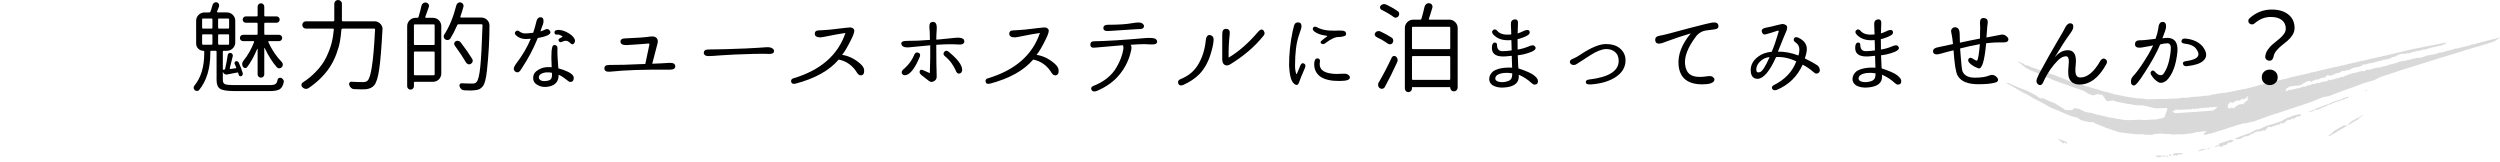 <?xml version="1.0" encoding="utf-8"?>
<!-- Generator: Adobe Illustrator 15.0.0, SVG Export Plug-In . SVG Version: 6.00 Build 0)  -->
<!DOCTYPE svg PUBLIC "-//W3C//DTD SVG 1.1//EN" "http://www.w3.org/Graphics/SVG/1.1/DTD/svg11.dtd">
<svg version="1.1" id="レイヤー_1" xmlns="http://www.w3.org/2000/svg" xmlns:xlink="http://www.w3.org/1999/xlink" x="0px"
	 y="0px" width="760px" height="49.387px" viewBox="0 0 760 49.387" enable-background="new 0 0 760 49.387" xml:space="preserve">
<g opacity="0.15">
	<path fill-rule="evenodd" clip-rule="evenodd" d="M660.439,33.947l0.871-0.561c0.199-0.02,0.51-0.04,0.819-0.04
		c0.22,0,0.49-0.149,0.66,0.11c0.04,0.06,0.239,0,0.33-0.07c0.25-0.17,0.45-0.21,0.649-0.02c0.07,0.06,0.24,0.069,0.32,0
		c0.27-0.211,0.46-0.16,0.71-0.051c0.171,0.07,0.44-0.14,0.66-0.15c0.22-0.01,0.431,0.141,0.649,0.091
		c0.201-0.03,0.41-0.21,0.631-0.341l0.23,0.311c0.389-0.18,0.809-0.359,1.149-0.109l0.72-0.34c0.02,0.02,0.08,0.08,0.15,0.119
		c0.27,0.15,0.56-0.199,0.81-0.17c0.25,0.04,0.46,0.25,0.761-0.01c0.02-0.02,0.049-0.061,0.06-0.061
		c0.239,0.041,0.47,0.121,0.72,0.101c0.24-0.03,0.5-0.28,0.74-0.181c0.061,0.011,0.09,0.09,0.07,0.08
		c0.399-0.069,0.729-0.14,1.05-0.189c0.19,0.32,0.489,0.02,0.829-0.12c-0.069,0.181-0.09,0.31-0.149,0.39
		c-0.31,0.42-0.75,0.601-1.159,0.881c-3.841,0.31-7.711,0.58-11.5,0.799L660.439,33.947z M679.95,32.076
		c-0.181,0.5-0.671,0.531-0.97,0.881l-0.65-0.37l-0.28,0.46l-0.829-0.33c0.02-0.12,0.069-0.27,0.069-0.41
		c0-0.109-0.05-0.199-0.08-0.311c0.229-0.239,0.261-0.689,0.71-0.68l-0.09-0.33l0.96,0.311c0.11-0.1,0.229-0.221,0.36-0.301
		c0.129-0.069,0.27-0.1,0.41-0.139l0.09-0.221c0.05-0.02,0.1-0.061,0.14-0.061c0.13,0,0.271,0,0.399,0.011
		c0.101,0.021,0.201,0.11,0.301,0.079c0.32-0.109,0.63-0.25,0.98-0.399l-0.16-0.239l0.42-0.061l0.039,0.27
		c0.24,0.08,0.41-0.129,0.621-0.26c0.159-0.1,0.369-0.1,0.6-0.15l-0.1-0.52l0.609,0.141l-0.359,0.629l0.439,0.271
		c-0.221,0.11-0.311,0.17-0.41,0.2c-0.25,0.1-0.48,0.21-0.51,0.52c0.05,0.021,0.08,0.061,0.109,0.08l-0.06,0.061l-0.069-0.12
		l0.029-0.03c-0.22,0.051-0.439-0.02-0.609,0.311l0.219,0.1l-0.079,0.26c-0.351-0.07-0.65-0.3-1.07,0.07
		c-0.159-0.03-0.31-0.1-0.479-0.08c-0.101,0.02-0.221,0.21-0.33,0.32c0.05,0.01,0.08,0.039,0.109,0.07l-0.06,0.059l-0.07-0.129
		l0.04-0.021C680.2,32.037,680.08,32.057,679.95,32.076z M732.83,16.027c0.85-0.33,1.57-0.41,2.35-0.61
		c0.1-0.03,0.15,0.03,0.19,0.04c0.271-0.07,0.479-0.1,0.69-0.17c0.209-0.07,0.43-0.16,0.699-0.27c0.16,0.16,0.61,0.01,1.08-0.16
		c0.79-0.3,1.54-0.46,2.25-0.59c0.58-0.12,1.11-0.2,1.73-0.43l0.15,0.08l0.889-0.35l0.16-0.16l0.791-0.32l-0.16-0.13
		c-0.131,0.01-0.291,0.01-0.45,0.06c-0.47,0.16-0.8,0.13-1.21,0.24c-0.471,0.13-0.86,0.18-1.26,0.23
		c-0.051,0.01-0.121,0.01-0.16,0.03c-0.33,0.16-0.541,0.13-0.811,0.18c-0.289,0.06-0.59,0.14-0.88,0.19
		c-0.56,0.1-1.09,0.16-1.67,0.3c-0.72,0.18-1.36,0.24-2.069,0.42c-0.48,0.12-0.891,0.11-1.341,0.24
		c-0.771,0.22-1.47,0.29-2.229,0.52c-0.68,0.2-1.32,0.31-1.98,0.47c-0.75,0.19-1.52,0.41-2.21,0.54c-0.909,0.16-1.899,0.54-2.75,0.6
		c-1.09,0.35-2.09,0.48-3.13,0.74c-0.359,0.09-0.67,0.1-1.01,0.21c-0.75,0.23-1.461,0.36-2.18,0.52c-0.33,0.07-0.66,0.11-0.99,0.21
		c-0.48,0.15-0.93,0.21-1.391,0.33c-0.5,0.14-0.99,0.25-1.449,0.34c-0.92,0.16-1.891,0.55-2.771,0.6
		c-0.38,0.28-0.681,0.13-1.069,0.29c-0.32,0.13-0.701,0.17-1.061,0.24c-0.359,0.08-0.71,0.1-1.061,0.22
		c-0.359,0.12-0.67,0.11-0.99,0.22c-0.469,0.15-0.899,0.19-1.359,0.32c-0.48,0.15-0.96,0.26-1.42,0.35
		c-0.68,0.12-1.391,0.39-2.04,0.43c-0.89,0.37-1.739,0.42-2.61,0.68c-0.459,0.14-0.959,0.22-1.42,0.31
		c-0.47,0.08-0.949,0.21-1.42,0.34c-0.33,0.1-0.64,0.08-0.96,0.2c-0.87,0.35-1.72,0.45-2.569,0.67c-0.66,0.17-1.34,0.299-2,0.459
		c-0.701,0.181-1.41,0.351-2.11,0.551c-0.33,0.09-0.64,0.09-0.95,0.209c-0.88,0.341-1.74,0.41-2.6,0.711
		c-0.68,0.24-1.34,0.24-2.021,0.56c-0.319-0.079-0.67,0.171-1.01,0.22c-0.31,0.051-0.64,0.181-0.94,0.181
		c-0.34,0.01-0.68,0.159-1.01,0.21c-0.34,0.061-0.66,0.07-1.01,0.21c-0.33,0.11-0.66,0.069-1.01,0.2
		c-0.35,0.13-0.711,0.08-1.09,0.209c-0.34,0.131-0.69,0.08-1.07,0.221c-0.34,0.12-0.689,0.029-1.04,0.08
		c-0.33,0.04-0.67,0.141-1,0.199c-0.41,0.07-0.79-0.039-1.229,0.201c-0.211,0.119-0.49,0.02-0.74,0.06s-0.51,0.13-0.771,0.2
		c-0.239,0.06-0.479,0.18-0.7,0.18c-1.02,0-2.039,0.18-3.07,0.301c-0.969,0.119-1.92-0.011-2.909,0.27
		c-0.58,0.15-1.19,0.109-1.771,0.07c-0.59-0.031-1.16,0.25-1.729,0.25c-0.45,0-0.89,0.029-1.33,0.039
		c-1.479,0.051-2.96,0.121-4.44,0.11c-1.479,0-2.979,0.24-4.459-0.05c-0.75-0.15-1.531-0.12-2.301-0.16
		c-0.05-0.01-0.12,0.02-0.15-0.01c-0.299-0.28-0.649-0.12-0.979-0.17c-0.351-0.041-0.7-0.141-1.05-0.16
		c-0.43-0.01-0.84-0.311-1.28-0.18c-0.681-0.371-1.44-0.271-2.14-0.53c-0.391-0.15-0.85-0.021-1.2-0.229
		c-0.351-0.211-0.7-0.15-1.04-0.281c-0.76-0.319-1.58-0.439-2.37-0.64c-0.19-0.05-0.37-0.149-0.55-0.19
		c-0.189-0.049-0.37-0.049-0.57-0.139c-0.43-0.181-0.89-0.371-1.32-0.421c-0.84-0.11-1.64-0.67-2.49-0.649
		c-0.959-0.471-1.969-0.7-2.959-1c-0.95-0.301-1.93-0.51-2.86-0.9c-1.2-0.51-2.42-0.91-3.62-1.46c-0.51-0.23-1.05-0.25-1.529-0.5
		c-0.75-0.39-1.5-0.45-2.261-0.78c-0.819-0.36-1.659-0.54-2.489-0.91c-0.371-0.15-0.771-0.12-1.11-0.34
		c-0.65-0.38-1.29-0.57-1.96-0.6l-0.11-0.37c-0.58,0.03-1.149-0.68-1.95-0.7c0.69,0.54,1.25,0.91,1.74,1.38
		c0.5,0.47,1.02,0.71,1.561,0.99c1.129,0.58,2.289,0.87,3.399,1.48c0.63,0.34,1.29,0.57,1.931,0.85c0.35,0.15,0.719,0.22,1.08,0.41
		c0.35,0.18,0.699,0.32,1.049,0.48c0.36,0.179,0.721,0.24,1.08,0.4c0.82,0.37,1.66,0.58,2.49,0.88c0.69,0.25,1.36,0.521,2.04,0.761
		l2.521,0.879c0.6,0.211,1.22,0.36,1.779,0.791c0.391,0.289,0.811,0.529,1.25,0.67c0.32,0.1,0.65,0.26,0.971,0.289
		c0.229,0.03,0.47-0.06,0.67-0.18c0.27-0.17,0.539-0.21,0.83-0.17c0.41,0.061,0.82,0.15,1.3,0.24c0.46,0.63,0.96,1.33,1.46,2.029
		c0.1-0.08,0.17-0.18,0.24-0.189c0.43-0.02,0.869,0.05,1.279-0.189c0.08-0.051,0.221,0.029,0.34,0.06
		c0.621,0.17,1.211,0.44,1.851,0.489c0.351,0.041,0.71,0.101,1.04,0.19c0.199,0.05,0.41,0.11,0.609,0.14
		c0.23,0.041,0.461,0.131,0.681,0.16c0.45,0.07,0.92,0.021,1.33,0.19c0.329,0.159,0.649,0.101,0.979,0.14
		c0.32,0.04,0.641,0.131,0.961,0.15c0.51,0.02,1.039-0.08,1.539-0.01c0.49,0.06,0.971,0.32,1.48,0.289
		c0.24,0.36,0.66-0.02,0.91,0.291c0.699,0.09,1.369,0.39,2.1,0.319c0.609-0.05,1.221-0.05,1.82-0.069
		c0.22-0.021,0.449-0.061,0.66-0.021c0.199,0.03,0.379,0.149,0.55,0.21c-0.36,0.93-0.71,1.85-1.05,2.76
		c-0.19,0.01-0.4-0.06-0.521,0.041c-0.25,0.199-0.489,0.17-0.739,0.209c-0.271,0.041-0.531-0.01-0.82,0.19
		c-0.211,0.149-0.521,0.06-0.78,0.069c-0.86,0.041-1.71,0.041-2.569,0.15c-0.851,0.1-1.671-0.13-2.511-0.07
		c-0.5,0.041-1,0.051-1.5,0.07s-1.01,0.061-1.51,0.051c-0.5-0.011-1.021-0.021-1.511-0.131c-0.35-0.07-0.699-0.07-1.02-0.16
		c-0.37-0.1-0.73-0.119-1.1-0.119c-0.03,0-0.061,0.01-0.07,0c-0.15-0.28-0.4-0.121-0.6-0.17c-0.2-0.041-0.391-0.131-0.59-0.16
		c-0.42-0.061-0.851-0.03-1.24-0.18c-0.67-0.261-1.35-0.261-2.021-0.48c-0.56-0.19-1.159-0.17-1.7-0.41
		c-1.07-0.46-2.16-0.439-3.129-0.689l-1.941-0.94l-1.389-0.229l-0.801,0.619c-0.699,0.01-1.38,0.01-2.01,0.01
		c-0.17-0.149-0.29-0.27-0.42-0.369c-0.631-0.49-1.33-0.771-1.96-1.23c-0.79-0.59-1.63-0.82-2.45-1.141
		c-0.59-0.239-1.141-0.569-1.79-0.859c-0.101,0-0.271-0.02-0.44,0c-0.42,0.04-0.819-0.09-1.209-0.43
		c-0.541-0.471-1.121-0.75-1.701-1.051c-0.879-0.449-1.77-0.93-2.68-1.22c-0.43-0.149-0.859-0.29-1.3-0.47
		c-0.45-0.189-0.899-0.45-1.351-0.609c-0.439-0.16-0.869-0.381-1.299-0.591c-0.391-0.19-0.84-0.569-1.23-0.2
		c0.311,0.15,0.6,0.271,0.88,0.44c1.32,0.75,2.63,1.51,3.931,2.26l0.279,0.16c0.74,0.42,1.5,0.69,2.23,1.16
		c0.539,0.34,1.08,0.69,1.64,0.97c0.91,0.471,1.83,0.891,2.729,1.41c0.801,0.47,1.58,0.98,2.42,1.29
		c1.67,0.601,3.301,1.39,4.92,2.069c0.381,0.16,0.761,0.281,1.15,0.381c0.391,0.1,0.791,0.15,1.19,0.229
		c0.22,0.14,0.47,0.24,0.68,0.45c0.28,0.27,0.57,0.391,0.9,0.5c0.28,0.09,0.59-0.01,0.81,0.17c0.301,0.25,0.561,0.08,0.83,0.13
		s0.52,0.25,0.811,0.19c0.279-0.061,0.57-0.02,0.859-0.03c0.2,0.181,0.41,0.271,0.631,0.37c0.639,0.27,1.27,0.58,1.92,0.79
		c0.89,0.29,1.709,0.88,2.629,0.94c0.541,0.43,1.181,0.41,1.771,0.649c0.95,0.39,1.95,0.511,2.94,0.58
		c0.49,0.04,0.97,0.3,1.479,0.12c0.25,0.25,0.56,0.109,0.851,0.13c0.279,0.021,0.56,0.101,0.85,0.12c0.74,0.02,1.49,0.02,2.24,0.029
		c0.05,0,0.109-0.039,0.14,0c0.271,0.291,0.61,0.07,0.91,0.101c0.33,0.03,0.649,0.08,0.979,0.101c0.23,0.01,0.461-0.021,0.69-0.07
		c0.239-0.051,0.489-0.2,0.72-0.2c0.86-0.021,1.73-0.29,2.58-0.091c0.551,0.131,1.15,0.041,1.73,0.051c0.06,0,0.16-0.03,0.189,0.01
		c0.17,0.24,0.43,0.061,0.641,0.08c0.229,0.04,0.449,0.1,0.689,0.1c0.71-0.01,1.43-0.16,2.141-0.069c0.72,0.069,1.5-0.101,2.27-0.22
		c0.74-0.121,1.46,0,2.23-0.41c1.069-0.11,2.149-0.25,3.369-0.4l-0.8,0.75l-0.04,0.45c0.77,0.03,1.561-0.44,2.27-0.44
		c0.041,0.01,0.111,0.01,0.131-0.02c0.22-0.28,0.439-0.17,0.65-0.24l0.729-0.24c0.22-0.08,0.44-0.189,0.66-0.24
		c0.42-0.129,0.85-0.16,1.271-0.359c0.329-0.15,0.649-0.12,0.92-0.29c0.26-0.16,0.449-0.14,0.67-0.21
		c0.219-0.08,0.449-0.221,0.66-0.24c0.399-0.061,0.829-0.38,1.219-0.32c0.74-0.43,1.461-0.449,2.201-0.729
		c0.479-0.19,0.979-0.22,1.439-0.229c0.49-0.021,1.02-0.36,1.5-0.381c0.22-0.01,0.449-0.05,0.689-0.109
		c0.24-0.061,0.49-0.16,0.74-0.25c0.221-0.08,0.44-0.18,0.67-0.25c0.51-0.17,1.041-0.35,1.561-0.57
		c0.539-0.23,1.07-0.359,1.619-0.59c0.5-0.21,0.971-0.27,1.49-0.51c0.351-0.16,0.69-0.19,1.03-0.301
		c0.33-0.109,0.66-0.289,0.96-0.289c0.36-0.33,0.66-0.181,1.04-0.4c0.36-0.221,0.79-0.15,1.16-0.37c0.431-0.25,0.76-0.08,1.17-0.42
		c0.42-0.04,0.88-0.28,1.319-0.399c0.431-0.121,0.881-0.281,1.32-0.441c0.311-0.109,0.601-0.149,0.9-0.279
		c0.67-0.29,1.3-0.439,1.95-0.67c0.579-0.21,1.159-0.4,1.75-0.66c1.2-0.51,2.44-1.109,3.54-1.199c0.17-0.011,0.359-0.061,0.55-0.091
		c0.101-0.021,0.19-0.03,0.29-0.069c0.91-0.391,1.811-0.69,2.72-1.061c1.11-0.45,2.181-0.76,3.3-1.2
		c0.53-0.2,1.051-0.36,1.601-0.569c0.56-0.221,1.13-0.44,1.67-0.631c0.729-0.229,1.521-0.629,2.21-0.75
		c0.189-0.029,0.48-0.18,0.72-0.22c0.25-0.05,0.45-0.05,0.81-0.229c0.221-0.121,0.471-0.121,0.621-0.141
		c0.869-0.41,1.629-0.94,2.459-1.17c0.74-0.22,1.531-0.5,2.311-0.75l2.32-0.77c0.479-0.16,0.99-0.37,1.43-0.48
		c0.63-0.16,1.311-0.4,1.971-0.6c0.84-0.25,1.709-0.55,2.559-0.8l1.761-0.56l3.29-1.03l1.77-0.54c1.16-0.37,2.34-0.75,3.48-1.08
		l1.08-0.32c0.41-0.13,0.88-0.31,1.25-0.39c0.4-0.09,0.949-0.32,1.3-0.36c0.021,0,0.101-0.04,0.16-0.06l0.19-0.13l2.18-0.6
		l0.189-0.11l2.78-0.75l0.33-0.19c0.51-0.05,1.36-0.37,1.97-0.52l2.03-0.74c-0.021-0.1,0.431-0.33,0.67-0.5
		c0.25-0.18,0.55-0.37,0.79-0.52c0-0.09-0.26-0.02-0.55,0.07c-0.22,0.06-0.46,0.14-0.671,0.21c-0.409,0.12-0.77,0.22-0.949,0.18
		l-0.49,0.22c-0.029-0.07-0.17-0.05-0.48,0.08c-0.33,0.13-0.399,0.09-0.51,0.09c-0.42,0.16-0.699,0.21-1.039,0.31
		c-0.141,0.04-0.271,0.08-0.381,0.09c-0.369,0.06-0.82,0.2-1.35,0.4c-0.07-0.12-0.5,0.06-0.92,0.25
		c-0.381,0.06-0.91,0.23-1.141,0.18l-0.979,0.38c-0.53,0.12-1.149,0.24-1.761,0.36l-0.239,0.17l-0.33-0.06l-0.681,0.25
		c-0.329,0.04-0.92,0.24-1.149,0.14l-0.909,0.39l-1.281,0.24c-0.59,0.2-1.109,0.45-1.279,0.32l-0.86,0.39l-0.11-0.23
		c-0.539,0.2-1.039,0.45-1.449,0.5c-0.37,0.2-0.43,0.07-0.641,0.13c-0.39,0.13-0.68,0.19-0.84,0.13c-0.48,0.23-0.72,0.16-1.08,0.25
		c-0.07,0.02-0.1-0.03-0.16-0.05l-0.18,0.15c-0.279,0.1-0.58,0.2-0.859,0.29c-0.351,0.11-0.801,0.34-0.99,0.29
		c-0.17-0.06-0.4-0.02-0.641,0.05c-0.279,0.07-0.32-0.1-0.699,0.1c-0.561,0.06-1.19,0.26-1.851,0.47c-0.239,0.07-0.43,0.04-0.7,0.06
		c-0.31,0.17-0.699,0.36-1.07,0.39l0.181-0.3l-0.56,0.29l-0.871,0.07l-0.139,0.12l-0.42,0.12l-0.341,0.18
		c-0.45,0.11-0.819,0.18-1.22,0.32c-0.43,0.16-0.77,0.19-1.12,0.25l-0.86,0.4c-0.18-0.01-0.369-0.07-0.479-0.01
		c-0.37,0.21-0.56,0.13-0.86,0.23c-0.119,0.07-0.25,0.14-0.4,0.23l-0.34,0.05l0.041-0.18c-0.561,0.25-0.961,0.13-1.511,0.39
		c-0.101,0.04-0.21,0.05-0.3,0.04c-0.051,0-0.061-0.05-0.08-0.08l-0.9,0.44l-1.129,0.02l-0.781,0.45
		c-0.479-0.07-0.959-0.04-1.619,0.18c-0.42,0.14-0.9,0.31-1.28,0.29c-0.13-0.01-0.351,0.14-0.431,0.14
		c-0.33,0.04-0.789,0.37-1.01,0.21c-0.02-0.02-0.07-0.02-0.149-0.04l-0.181,0.31c-0.35,0.1-0.709,0.13-0.99,0.3
		c-0.369,0.21-0.709,0.27-1.059,0.44c-0.24-0.23-0.681,0.09-1.111,0.28l-0.81,0.1c-0.44,0.26-0.44,0.27-1.29,0.37l-0.58,0.2
		l-0.42-0.3l-0.029,0.3l-0.44,0.31c-0.011,0.01-0.03,0-0.05-0.01l-0.061-0.07c-0.66,0.23-0.72,0.23-1.05,0.121
		c-0.271,0.219-0.61,0.139-0.89,0.439c-0.03,0.04-0.29,0.07-0.311,0.02c-0.07-0.129-0.3,0.08-0.42-0.02
		c-0.119-0.12-0.41,0.13-0.63,0.27c-0.01,0.01-0.04-0.029-0.08-0.029c-0.14,0.029-0.319,0.109-0.45,0.109
		c-0.14,0-0.25-0.06-0.39-0.09l-0.44,0.28c-0.33,0.09-0.6,0.17-0.85,0.239l-0.08-0.1c-0.189,0.17-0.48,0.18-0.609,0.45
		c-0.11,0-0.211,0-0.32-0.021c-0.15-0.01-0.29-0.06-0.439-0.02c-0.381,0.12-0.771,0.28-1.15,0.45c-0.25,0.12-0.391,0.12-0.45,0.021
		c-0.2,0.049-0.36,0.09-0.53,0.139c-0.47,0.181-0.83,0.25-1.18,0.271c-0.131,0-0.29,0.05-0.43,0.101
		c-0.26,0.109-0.5,0.17-0.621-0.01l-0.889,0.539l-0.111-0.25l0.271-0.74c0.31-0.16,0.591-0.319,0.88-0.449
		c0.19-0.09,0.391-0.2,0.561-0.221c0.209-0.02,0.369,0.101,0.57,0.061c0.229-0.061,0.489-0.221,0.719-0.189
		c0.051,0.01,0.07,0.08,0.111,0.109l0.27-0.16l0.25,0.12l0.289-0.14c0.271,0.08,0.551-0.11,0.771-0.141
		c0.341-0.39,0.82-0.459,1.21-0.72c0.12-0.09,0.221-0.229,0.34-0.28c0.221-0.1,0.45-0.15,0.66-0.189
		c0.311-0.07,0.43,0.16,0.78,0.039c0.01,0,0.021,0.031,0.03,0.041l-0.041,0.029l0.181,0.25c0.12-0.22,0.2-0.34,0.271-0.449
		c0.029-0.01,0.06-0.03,0.06-0.03l0.069,0.08c1.131-0.53,1.131-0.53,1.551-0.38l0.82-0.38l0.25-0.25l0.279,0.14
		c0.29-0.18,0.551-0.28,0.69-0.1l0.86-0.87c0.31,0.38,0.949,0.19,1.5,0.14l0.18-0.24l0.449-0.07l0.25-0.21l0.92-0.19l0.041,0.05
		l1.33-0.73c0.35,0.18,0.83,0.07,1.42-0.29l0.199,0.2l1.391-0.76c0.17,0.2,0.9-0.44,1.13-0.15c0.51-0.28,0.899-0.05,1.489-0.48
		c0.141-0.18,0.521-0.3,0.791-0.51l0.35,0.15c0.23-0.09,0.52-0.25,0.689-0.26c0.17,0,0.41-0.22,0.531-0.1
		c0.059,0.05,0.459-0.13,0.649-0.14c0.39-0.02,0.819-0.17,1.239-0.29c0.101-0.02,0.221-0.09,0.301-0.1
		c0.41-0.02,0.88-0.22,1.33-0.36l0.09,0.08l0.811-0.37c0.09,0.03,0.149,0.08,0.229,0.06c0.42-0.14,0.78-0.19,1.159-0.24
		c0.181-0.03,0.531-0.12,0.601-0.19c0.3-0.3,0.66-0.3,0.979-0.44c0.23-0.11,0.49-0.13,0.781-0.19l0.239-0.26l0.341-0.05l0.539-0.35
		c0.41-0.05,0.86-0.14,1.17-0.12c0.32,0.02,0.561,0.08,1.09-0.16C732.16,16.277,732.16,16.297,732.83,16.027z"/>
	<path fill-rule="evenodd" clip-rule="evenodd" d="M699.62,34.837c-0.13,0.35-0.42,0.42-0.63,0.56c-0.1,0.07-0.301,0.141-0.32,0.11
		c-0.109-0.181-0.439,0.03-0.63,0.021l-0.46,0.479l-0.24-0.08l-0.26,0.47l-0.109-0.41l-0.16,0.131c-0.09-0.03-0.16-0.041-0.261-0.07
		l-0.239,0.439c-0.291-0.029-0.57-0.07-0.86-0.109l-0.21,0.31l-0.43,0.15l0.029,0.3l-0.5,0.15l-0.33,0.289
		c-0.22-0.17-0.49-0.219-0.939,0l0.07,0.131l-0.311,0.24c-0.21-0.08-0.49-0.131-0.87,0.209l-0.101-0.1l-0.52,0.24l-0.13,0.21
		l-0.431-0.2l-0.27,0.37l-0.99-0.12c-0.31,0.59-0.699,0.971-1.27,1.25l-0.01-0.279l-1.01,0.439l-0.51-0.12
		c-0.23,0.24-0.4,0.24-0.511,0.11l-0.89,0.33l-0.61,0.47l-0.08-0.101c-0.13,0.061-0.34,0.311-0.39,0.11l-0.45,0.45l-0.5,0.09
		c-0.53,0.109-1.04,0.141-1.63,0.58c-0.26,0.189-0.57,0.32-0.84,0.32c-0.09,0-0.211,0.09-0.35,0.14l-0.541-0.14
		c-0.039,0.029-0.1,0.1-0.16,0.14c-0.06,0.03-0.129,0.06-0.24,0.12l0.08-0.42c0.551-0.25,1.111-0.51,1.66-0.65
		c0.221-0.06,0.44-0.18,0.65-0.26c0.2-0.07,0.37,0.01,0.6-0.23c0.061-0.069,0.211-0.039,0.32-0.08c0.71-0.199,1.42-0.439,2.16-0.93
		c0.4-0.279,0.84-0.51,1.24-0.52c0.57-0.02,1.18-0.34,1.789-0.68c0.471-0.25,0.951-0.431,1.381-0.551c0.51-0.14,1.05-0.38,1.55-0.46
		c0.25-0.05,0.53-0.19,0.8-0.28c0.27-0.1,0.48-0.049,0.801-0.26c0.25-0.16,0.539-0.13,0.77-0.18c0.529-0.32,1.02-0.65,1.51-0.91
		c0.5-0.26,0.99-0.38,1.49-0.57c0.48-0.199,0.96-0.42,1.42-0.5c0.49-0.1,0.99-0.199,1.49-0.3
		C699.38,34.727,699.33,34.967,699.62,34.837z"/>
	<path fill-rule="evenodd" clip-rule="evenodd" d="M713.49,38.257c-1.85,1.069-3.68,2.149-5.49,3.239l0.17-0.31l-0.18,0.14
		l-0.211-0.029c0.23-0.17,0.371-0.24,0.461-0.32c0.09-0.1,0.13-0.18,0.279-0.25c0.11-0.05,0.25-0.15,0.391-0.23l0.311-0.42
		l0.279-0.16l-0.02-0.079c0.02-0.03,0.069-0.07,0.1-0.091c0.529-0.289,1.061-0.59,1.59-0.879l1.67-0.9l-0.09,0.32
		C713.1,38.166,713.471,38.027,713.49,38.257z"/>
	<path fill-rule="evenodd" clip-rule="evenodd" d="M714.2,29.457l-0.601,0.39l-0.41-0.01l-0.56,0.42l-1.2,0.28l-0.41,0.3
		c-0.189,0.021-0.39-0.04-0.609,0.069c-0.59,0.271-1.11,0.221-1.73,0.76l-0.99,0.221l-0.84,0.59c-0.17-0.109-0.52,0.01-0.949,0.26
		c-0.371,0.211-0.75,0.381-1.11,0.53c-0.181,0.08-0.431,0.149-0.511,0.101c-0.139-0.101-0.399,0.029-0.59,0.039
		c-0.369,0.301-0.75,0.49-1.09,0.561c-0.32,0.07-0.59,0.04-0.869,0.029c0.91-0.229,1.859-0.76,2.789-1.17
		c0.311-0.14,0.561-0.069,0.9-0.34c0.96-0.35,1.93-0.709,2.9-1.05c0.31-0.11,0.609-0.409,0.92-0.45c0.05-0.01,0.14-0.09,0.21-0.109
		l1.72-0.49c0.45-0.109,0.939-0.38,1.41-0.57c0.38-0.15,0.79-0.369,1.109-0.38C713.88,29.427,714.029,29.447,714.2,29.457z"/>
	<path fill-rule="evenodd" clip-rule="evenodd" d="M713.439,38.246c0.351-0.289,0.561-0.489,0.461-0.569l1-0.83
		c1.149-0.601,2.35-1.33,3.41-1.851l0.06,0.131l-0.53,0.34l-0.029-0.04l-0.711,0.51l-0.06,0.24
		C715.859,36.837,714.689,37.527,713.439,38.246z"/>
	<path fill-rule="evenodd" clip-rule="evenodd" d="M675.08,44.387l-0.301,0.18l-0.09-0.279c-0.33,0.18-0.51,0.08-0.789,0.3
		c-0.271,0.229-0.43-0.101-0.67-0.091l1.31-0.449l0.16-0.471c0.521,0.021,1.079-0.41,1.62-0.43c0.209-0.01,0.47-0.189,0.699-0.26
		c0.221-0.07,0.431-0.15,0.641-0.24c0.29-0.1,0.64-0.26,0.859-0.05c0.08,0.06,0.291-0.03,0.451-0.05l-0.091,0.369l-0.81,0.461
		l-0.49-0.11l-1,0.91l-0.46-0.13c-0.31,0.24-0.601,0.63-0.979,0.66L675.08,44.387z"/>
	<path fill-rule="evenodd" clip-rule="evenodd" d="M663.25,46.517l0.32,0.17l-0.19,0.24c-0.2-0.06-0.44-0.22-0.69,0.14
		c-0.149-0.22-0.369-0.17-0.569-0.01c-0.271,0.221-0.61,0.29-0.75,0.17c-0.25-0.22-0.431,0.03-0.67,0.141l-0.2-0.291
		c0.05-0.109,0.07-0.18,0.1-0.199c0.45-0.29,1.2-0.381,1.7-0.311C662.609,46.617,662.95,46.547,663.25,46.517z"/>
	<path fill-rule="evenodd" clip-rule="evenodd" d="M628.37,43.236l-0.13,0.541l-0.52-0.58l-0.631,0.459l-0.24-0.41l-1.05-0.76
		l0.021-0.16c0.18,0.021,0.369-0.02,0.52,0.07C627.02,42.826,627.77,42.767,628.37,43.236z"/>
	<path fill-rule="evenodd" clip-rule="evenodd" d="M655.91,47.837l-0.08-0.38l-0.45,0.32l-0.04-0.431c0.52,0.06,1-0.19,1.49-0.01
		c0.32,0.12,0.74-0.06,1.12-0.11l0.17,0.25l-0.33,0.381l-0.101-0.41l-0.51,0.16c-0.209,0.049-0.42,0.109-0.64,0.139
		C656.33,47.787,656.109,47.807,655.91,47.837z"/>
	<path fill-rule="evenodd" clip-rule="evenodd" d="M668.189,46.087l0.601-0.591l1.42-0.229l0.021,0.25
		c-0.34,0.16-0.65,0.12-0.971,0.21C668.96,45.816,668.65,45.927,668.189,46.087z"/>
	<polygon fill-rule="evenodd" clip-rule="evenodd" points="659.29,47.057 659.98,46.967 659.95,47.447 659.62,47.486 	"/>
	<polygon fill-rule="evenodd" clip-rule="evenodd" points="719.311,27.297 719.721,27.467 718.9,27.646 	"/>
	<path fill-rule="evenodd" clip-rule="evenodd" d="M658.859,47.787l-0.569-0.4l0.8-0.1c-0.08,0.1-0.14,0.17-0.17,0.24
		C658.891,47.597,658.88,47.687,658.859,47.787z"/>
	<path fill-rule="evenodd" clip-rule="evenodd" d="M671.811,45.277c-0.211-0.051-0.371-0.08-0.531-0.111l0.101-0.319
		C671.529,45.007,671.82,44.877,671.811,45.277z"/>
	<path fill-rule="evenodd" clip-rule="evenodd" d="M670.529,45.227c0.16-0.029,0.32-0.061,0.521-0.09l-0.12,0.359
		c-0.09-0.049-0.15-0.09-0.209-0.119c-0.061-0.03-0.141-0.051-0.201-0.07L670.529,45.227z"/>
	<path fill-rule="evenodd" clip-rule="evenodd" d="M715.061,29.197l-0.511,0.119l0.04-0.06c0.18-0.06,0.36-0.11,0.53-0.149
		L715.061,29.197z"/>
	<polygon fill-rule="evenodd" clip-rule="evenodd" points="672.51,44.697 672.29,44.727 672.3,44.646 672.52,44.557 	"/>
	<polygon fill-rule="evenodd" clip-rule="evenodd" points="659.17,47.887 659.189,47.597 659.25,47.576 659.279,47.857 	"/>
	<path fill-rule="evenodd" clip-rule="evenodd" d="M733.25,15.907l0.07,0.06c-0.021,0.02-0.051,0.02-0.07,0.03l-0.04-0.06
		L733.25,15.907z"/>
	<polygon fill-rule="evenodd" clip-rule="evenodd" points="699.62,34.826 699.76,34.707 699.779,34.736 699.63,34.857 	"/>
	<polygon fill-rule="evenodd" clip-rule="evenodd" points="717.95,21.407 717.88,21.527 717.83,21.527 717.9,21.417 	"/>
	<polygon fill-rule="evenodd" clip-rule="evenodd" points="702.65,34.117 702.779,34.087 702.76,34.137 702.63,34.166 	"/>
	<polygon fill-rule="evenodd" clip-rule="evenodd" points="683.141,41.477 683.1,41.627 683.05,41.627 683.1,41.486 	"/>
	<path fill-rule="evenodd" clip-rule="evenodd" d="M637.37,49.197l0.01,0.189h-0.04l-0.01-0.189
		C637.34,49.197,637.35,49.197,637.37,49.197z"/>
	<polygon fill-rule="evenodd" clip-rule="evenodd" points="664.88,46.257 664.859,46.416 664.82,46.427 664.84,46.257 	"/>
	<polygon fill-rule="evenodd" clip-rule="evenodd" points="720.96,27.007 720.88,27.117 720.83,27.127 720.91,27.017 	"/>
	<polygon fill-rule="evenodd" clip-rule="evenodd" points="718.721,27.767 718.58,27.807 718.609,27.767 718.74,27.736 	"/>
	<polygon fill-rule="evenodd" clip-rule="evenodd" points="715.45,28.937 715.37,29.047 715.33,29.057 715.4,28.947 	"/>
	<polygon fill-rule="evenodd" clip-rule="evenodd" points="736.359,16.467 736.27,16.557 736.221,16.557 736.3,16.467 	"/>
	<polygon fill-rule="evenodd" clip-rule="evenodd" points="664.609,46.666 664.75,46.656 664.74,46.707 664.609,46.727 	"/>
	<polygon fill-rule="evenodd" clip-rule="evenodd" points="678.71,31.406 678.68,31.576 678.63,31.576 678.66,31.416 	"/>
</g>
<g>
	<path d="M71.199,25.869h10.723c0.859,0,1.455-0.103,1.787-0.308c0.332-0.205,0.557-0.64,0.674-1.304
		c0.039-0.234,0.166-0.41,0.381-0.527c0.215-0.117,0.439-0.137,0.674-0.059c0.273,0.098,0.488,0.273,0.645,0.527
		c0.136,0.176,0.205,0.361,0.205,0.557c0,0.059-0.01,0.127-0.029,0.205c-0.215,1.055-0.615,1.772-1.201,2.153
		s-1.602,0.571-3.047,0.571H71.316c-2.188,0-3.647-0.225-4.38-0.674s-1.099-1.348-1.099-2.695v-8.584
		c0-0.195-0.098-0.293-0.293-0.293h-1.318c-0.195,0-0.293,0.098-0.293,0.293v0.469c0,4.648-1.133,8.369-3.398,11.162
		c-0.157,0.195-0.371,0.293-0.645,0.293c-0.274,0-0.508-0.088-0.703-0.264c-0.215-0.195-0.322-0.439-0.322-0.732
		c0-0.215,0.068-0.41,0.205-0.586c2.011-2.441,3.018-5.742,3.018-9.902v-0.498c0-0.156-0.088-0.234-0.264-0.234
		c-0.605,0-1.124-0.215-1.553-0.645c-0.43-0.429-0.645-0.957-0.645-1.582V6.328c0-0.703,0.249-1.304,0.747-1.802
		s1.099-0.747,1.802-0.747h1.406c0.195,0,0.332-0.088,0.41-0.264c0.215-0.586,0.42-1.25,0.615-1.992
		c0.078-0.293,0.244-0.517,0.498-0.674c0.176-0.117,0.361-0.176,0.557-0.176c0.078,0,0.166,0.01,0.264,0.029
		c0.273,0.078,0.473,0.245,0.601,0.498c0.127,0.254,0.142,0.518,0.044,0.791c-0.059,0.137-0.151,0.381-0.278,0.732
		c-0.127,0.352-0.23,0.615-0.308,0.791c-0.02,0.078-0.01,0.142,0.029,0.19c0.039,0.049,0.098,0.073,0.176,0.073h2.783
		c0.703,0,1.304,0.249,1.802,0.747s0.747,1.099,0.747,1.802v6.563c0,0.703-0.249,1.304-0.747,1.802s-1.099,0.747-1.802,0.747h-0.938
		c-0.195,0-0.293,0.098-0.293,0.293v5.215c0,0.078,0.029,0.146,0.088,0.205s0.127,0.078,0.205,0.059h0.059
		c0.195-0.02,0.312-0.117,0.352-0.293c0.332-1.465,0.596-2.861,0.791-4.189c0.019-0.215,0.122-0.385,0.308-0.513
		c0.186-0.127,0.385-0.171,0.601-0.132c0.215,0.059,0.385,0.186,0.513,0.381c0.127,0.195,0.161,0.4,0.103,0.615
		c-0.567,2.305-0.869,3.525-0.908,3.662c0,0.059,0.019,0.113,0.059,0.161c0.039,0.049,0.098,0.073,0.176,0.073l1.582-0.234
		c0.156-0.02,0.205-0.098,0.146-0.234c-0.117-0.313-0.274-0.674-0.469-1.084c-0.078-0.156-0.083-0.313-0.015-0.469
		c0.068-0.156,0.18-0.264,0.337-0.322c0.156-0.059,0.322-0.054,0.498,0.015c0.176,0.069,0.303,0.181,0.381,0.337
		c0.527,1.074,0.947,2.168,1.26,3.281c0.039,0.176,0.015,0.352-0.073,0.527s-0.22,0.293-0.396,0.352
		c-0.157,0.078-0.308,0.078-0.454,0s-0.249-0.205-0.308-0.381c0-0.039-0.059-0.244-0.176-0.615c-0.02-0.098-0.078-0.137-0.176-0.117
		c-0.333,0.059-0.85,0.156-1.553,0.293s-1.241,0.244-1.611,0.322c-0.274,0.059-0.532,0.015-0.776-0.132
		c-0.245-0.146-0.415-0.356-0.513-0.63c0-0.02-0.01-0.02-0.029,0v2.432c0,0.645,0.209,1.064,0.63,1.26
		C68.792,25.771,69.734,25.869,71.199,25.869z M61.736,5.625c-0.195,0-0.293,0.098-0.293,0.293v2.49
		c0,0.195,0.098,0.293,0.293,0.293h2.549c0.195,0,0.293-0.098,0.293-0.293v-2.49c0-0.195-0.098-0.293-0.293-0.293H61.736z
		 M61.736,10.43c-0.195,0-0.293,0.098-0.293,0.293v2.578c0,0.195,0.098,0.293,0.293,0.293h2.549c0.195,0,0.293-0.098,0.293-0.293
		v-2.578c0-0.195-0.098-0.293-0.293-0.293H61.736z M69.353,8.701c0.195,0,0.293-0.098,0.293-0.293v-2.49
		c0-0.195-0.098-0.293-0.293-0.293h-2.754c-0.195,0-0.293,0.098-0.293,0.293v2.49c0,0.195,0.098,0.293,0.293,0.293H69.353z
		 M69.353,13.594c0.195,0,0.293-0.098,0.293-0.293v-2.578c0-0.195-0.098-0.293-0.293-0.293h-2.754c-0.195,0-0.293,0.098-0.293,0.293
		v2.578c0,0.195,0.098,0.293,0.293,0.293H69.353z M78.318,22.617v-7.734c0-0.039-0.02-0.059-0.059-0.059
		c-0.04,0-0.059,0.01-0.059,0.029c-0.957,2.285-1.992,4.15-3.105,5.596c-0.176,0.195-0.396,0.273-0.659,0.234
		s-0.464-0.176-0.601-0.41c-0.137-0.234-0.205-0.498-0.205-0.791c0-0.039,0-0.088,0-0.146c0.039-0.332,0.166-0.625,0.381-0.879
		c1.328-1.621,2.402-3.505,3.223-5.654c0.039-0.078,0.039-0.146,0-0.205c-0.04-0.059-0.098-0.088-0.176-0.088h-3.135
		c-0.274,0-0.508-0.092-0.703-0.278c-0.195-0.186-0.293-0.415-0.293-0.688c0-0.273,0.098-0.502,0.293-0.688
		c0.195-0.186,0.429-0.278,0.703-0.278h4.102c0.195,0,0.293-0.098,0.293-0.293V7.207c0-0.195-0.098-0.293-0.293-0.293h-3.281
		c-0.274,0-0.503-0.092-0.688-0.278c-0.186-0.186-0.278-0.41-0.278-0.674s0.092-0.493,0.278-0.688
		c0.186-0.195,0.415-0.293,0.688-0.293h3.281c0.195,0,0.293-0.098,0.293-0.293V2.021c0-0.273,0.098-0.513,0.293-0.718
		c0.195-0.205,0.435-0.308,0.718-0.308c0.283,0,0.522,0.103,0.718,0.308c0.195,0.205,0.293,0.444,0.293,0.718v2.666
		c0,0.195,0.098,0.293,0.293,0.293h3.428c0.273,0,0.502,0.098,0.688,0.293c0.186,0.195,0.278,0.425,0.278,0.688
		s-0.093,0.488-0.278,0.674c-0.186,0.186-0.415,0.278-0.688,0.278h-3.428c-0.195,0-0.293,0.098-0.293,0.293v3.076
		c0,0.195,0.098,0.293,0.293,0.293h4.16c0.273,0,0.508,0.093,0.703,0.278c0.195,0.186,0.293,0.415,0.293,0.688
		c0,0.274-0.098,0.503-0.293,0.688c-0.195,0.186-0.43,0.278-0.703,0.278h-3.047c-0.059,0-0.107,0.029-0.146,0.088
		c-0.04,0.059-0.049,0.127-0.029,0.205c1.132,2.442,2.5,4.463,4.102,6.064c0.195,0.215,0.297,0.474,0.308,0.776
		c0.01,0.304-0.093,0.562-0.308,0.776c-0.195,0.215-0.439,0.332-0.732,0.352s-0.547-0.078-0.762-0.293
		c-1.387-1.582-2.627-3.545-3.721-5.889c0-0.039-0.02-0.054-0.059-0.044c-0.04,0.01-0.059,0.034-0.059,0.073v7.998
		c0,0.273-0.098,0.508-0.293,0.703c-0.195,0.195-0.435,0.293-0.718,0.293c-0.283,0-0.523-0.098-0.718-0.293
		C78.416,23.125,78.318,22.891,78.318,22.617z"/>
	<path d="M103.936,6.182c0,0.195,0.098,0.293,0.293,0.293h9.639c0.703,0,1.289,0.254,1.758,0.762
		c0.449,0.469,0.674,1.016,0.674,1.641c0,0.04-0.011,0.088-0.029,0.146c-0.293,5.469-0.615,9.414-0.967,11.836
		c-0.371,2.637-0.89,4.326-1.553,5.068c-0.567,0.684-1.417,1.084-2.549,1.201c-0.371,0.02-0.811,0.029-1.318,0.029
		c-0.645,0-1.396-0.02-2.256-0.059c-0.352-0.02-0.655-0.146-0.908-0.381c-0.254-0.234-0.439-0.527-0.557-0.879
		c-0.078-0.254-0.049-0.488,0.088-0.703c0.136-0.215,0.332-0.313,0.586-0.293c1.19,0.078,2.362,0.117,3.516,0.117
		c0.625,0,1.084-0.146,1.377-0.439c0.546-0.527,0.996-2.002,1.348-4.424c0.37-2.363,0.684-6.064,0.938-11.104
		c0.019-0.078,0-0.146-0.059-0.205s-0.128-0.088-0.205-0.088h-9.639c-0.195,0-0.303,0.098-0.322,0.293
		c-0.098,1.25-0.245,2.442-0.439,3.574c-0.215,1.191-0.586,2.49-1.113,3.896s-1.182,2.715-1.963,3.926
		c-0.781,1.211-1.816,2.441-3.105,3.691c-1.016,0.977-2.149,1.885-3.398,2.725c-0.234,0.137-0.469,0.205-0.703,0.205
		c-0.078,0-0.166,0-0.264,0c-0.333-0.078-0.625-0.244-0.879-0.498c-0.195-0.195-0.293-0.43-0.293-0.703
		c0-0.313,0.136-0.557,0.41-0.732c1.504-0.977,2.813-2.051,3.926-3.223c1.387-1.406,2.451-2.875,3.193-4.409
		c0.742-1.533,1.289-2.983,1.641-4.351c0.332-1.289,0.557-2.656,0.674-4.102c0.019-0.078,0-0.146-0.059-0.205
		s-0.127-0.088-0.205-0.088h-8.203c-0.313,0-0.576-0.107-0.791-0.322c-0.215-0.215-0.322-0.479-0.322-0.791
		c0-0.312,0.107-0.576,0.322-0.791c0.215-0.215,0.479-0.322,0.791-0.322h8.32c0.195,0,0.293-0.098,0.293-0.293V5.186V1.172
		c0-0.332,0.112-0.61,0.337-0.835C102.183,0.113,102.457,0,102.779,0s0.596,0.113,0.82,0.337c0.224,0.225,0.337,0.503,0.337,0.835
		v4.014V6.182z"/>
	<path d="M128.119,1.758c0.077-0.332,0.253-0.596,0.527-0.791c0.215-0.136,0.439-0.205,0.674-0.205c0.077,0,0.156,0.01,0.234,0.029
		c0.312,0.059,0.552,0.225,0.718,0.498c0.166,0.274,0.19,0.567,0.073,0.879c-0.469,1.367-0.82,2.354-1.055,2.959
		c-0.02,0.078-0.011,0.146,0.029,0.205c0.039,0.059,0.088,0.088,0.146,0.088h2.139c0.722,0,1.328,0.249,1.816,0.747
		c0.487,0.498,0.732,1.099,0.732,1.802v14.355c0,0.703-0.245,1.304-0.732,1.802c-0.488,0.498-1.095,0.747-1.816,0.747h-5.537
		c-0.157,0-0.234,0.088-0.234,0.264v1.084c0,0.293-0.103,0.537-0.308,0.732s-0.444,0.293-0.718,0.293
		c-0.274,0-0.513-0.098-0.718-0.293s-0.308-0.439-0.308-0.732V7.969c0-0.703,0.249-1.304,0.747-1.802s1.099-0.747,1.802-0.747h0.527
		c0.194,0,0.322-0.098,0.381-0.293C127.61,3.916,127.903,2.793,128.119,1.758z M131.84,13.682c0.194,0,0.293-0.098,0.293-0.293
		V7.705c0-0.195-0.099-0.293-0.293-0.293h-5.713c-0.195,0-0.293,0.098-0.293,0.293v5.684c0,0.195,0.098,0.293,0.293,0.293H131.84z
		 M125.834,22.588c0,0.195,0.098,0.293,0.293,0.293h5.713c0.194,0,0.293-0.098,0.293-0.293v-6.621c0-0.195-0.099-0.293-0.293-0.293
		h-5.713c-0.195,0-0.293,0.098-0.293,0.293V22.588z M146.283,5.332c0.703,0,1.308,0.245,1.816,0.732
		c0.469,0.488,0.703,1.055,0.703,1.699c0,4.297-0.254,8.829-0.762,13.594c-0.274,2.559-0.693,4.18-1.26,4.863
		c-0.333,0.41-0.679,0.703-1.04,0.879s-0.806,0.283-1.333,0.322c-0.392,0.059-0.908,0.088-1.553,0.088
		c-0.509,0-1.084-0.02-1.729-0.059c-0.333,0-0.626-0.112-0.879-0.337c-0.254-0.225-0.43-0.503-0.527-0.835
		c-0.099-0.254-0.073-0.483,0.073-0.688s0.337-0.298,0.571-0.278c0.977,0.059,2.069,0.088,3.281,0.088
		c0.586,0,0.996-0.156,1.23-0.469c0.487-0.508,0.864-2.031,1.128-4.57s0.493-6.768,0.688-12.686c0-0.078-0.024-0.146-0.073-0.205
		s-0.122-0.088-0.22-0.088h-7.031c-0.195,0-0.322,0.098-0.381,0.293c-0.703,1.602-1.396,2.949-2.08,4.043
		c-0.176,0.254-0.415,0.406-0.718,0.454c-0.303,0.049-0.571-0.015-0.806-0.19c-0.254-0.156-0.41-0.391-0.469-0.703
		c-0.02-0.059-0.029-0.127-0.029-0.205c0-0.215,0.068-0.42,0.205-0.615c1.504-2.304,2.725-5.273,3.662-8.906
		c0.077-0.293,0.253-0.517,0.527-0.674c0.176-0.117,0.361-0.176,0.557-0.176c0.077,0,0.165,0.02,0.264,0.059
		c0.293,0.059,0.517,0.22,0.674,0.483c0.156,0.264,0.194,0.532,0.117,0.806c-0.293,1.055-0.605,2.051-0.938,2.988
		c-0.02,0.078-0.011,0.146,0.029,0.205c0.039,0.059,0.098,0.088,0.176,0.088H146.283z M143.529,17.871
		c0.117,0.176,0.176,0.361,0.176,0.557c0,0.098-0.011,0.195-0.029,0.293c-0.078,0.293-0.254,0.518-0.527,0.674
		c-0.176,0.117-0.352,0.176-0.527,0.176c-0.099,0-0.195-0.02-0.293-0.059c-0.274-0.078-0.488-0.244-0.645-0.498
		c-0.879-1.523-2.021-3.242-3.428-5.156c-0.117-0.156-0.176-0.332-0.176-0.527c0-0.059,0-0.117,0-0.176
		c0.059-0.273,0.205-0.479,0.439-0.615c0.176-0.098,0.37-0.146,0.586-0.146c0.059,0,0.127,0.01,0.205,0.029
		c0.293,0.059,0.527,0.195,0.703,0.41C141.479,14.747,142.65,16.426,143.529,17.871z"/>
	<path d="M162.087,9.961c0.449-1.367,0.752-2.421,0.908-3.164c0.195-1.035,0.635-1.553,1.318-1.553s0.986,0.488,0.908,1.465
		c0,0.254-0.195,0.86-0.586,1.816l-0.352,1.025c0.605-0.176,1.123-0.381,1.553-0.615c0.43-0.176,0.786-0.136,1.069,0.117
		c0.282,0.254,0.425,0.508,0.425,0.762c0,0.703-1.289,1.289-3.867,1.758l-0.088,0.234c-1.23,3.047-2.842,6.074-4.834,9.082
		c-0.41,0.684-0.771,1.045-1.084,1.084c-0.645,0.059-1.064-0.234-1.26-0.879c-0.078-0.371,0.127-0.908,0.615-1.611
		c1.973-2.578,3.486-5.146,4.541-7.705c-0.586,0.059-1.074,0.088-1.465,0.088c-1.23,0-2.246-0.381-3.047-1.143
		c-0.41-0.429-0.439-0.815-0.088-1.157c0.352-0.341,0.732-0.347,1.143-0.015c0.566,0.41,1.133,0.615,1.699,0.615
		C160.144,10.166,160.974,10.098,162.087,9.961z M162.878,25.488c-0.566-0.508-0.83-1.123-0.791-1.846
		c0-0.781,0.303-1.436,0.908-1.963c0.918-0.742,1.953-1.162,3.105-1.26c0.664-0.039,1.201-0.029,1.611,0.029l-0.088-2.549v-0.586
		c-0.02-1.23,0.068-2.236,0.264-3.018c0.176-0.527,0.488-0.722,0.938-0.586c0.449,0.137,0.664,0.469,0.645,0.996
		c-0.039,0.567-0.029,1.446,0.029,2.637c0.098,1.602,0.176,2.744,0.234,3.428c0.898,0.215,1.895,0.576,2.988,1.084
		c1.172,0.586,1.738,1.221,1.699,1.904c-0.02,0.742-0.342,1.123-0.967,1.143c-0.313,0.02-0.674-0.166-1.084-0.557
		c-0.918-0.742-1.768-1.289-2.549-1.641v0.322c-0.078,2.07-1.348,3.203-3.809,3.398C164.841,26.504,163.796,26.191,162.878,25.488z
		 M167.771,22.119c-0.508-0.117-1.084-0.156-1.729-0.117c-0.781,0.078-1.416,0.313-1.904,0.703c-0.352,0.391-0.42,0.83-0.205,1.318
		c0.332,0.488,0.957,0.693,1.875,0.615c0.781-0.059,1.318-0.234,1.611-0.527c0.234-0.254,0.361-0.645,0.381-1.172v-0.469
		L167.771,22.119z M170.231,11.602l0.82-0.41c-0.02-0.019-0.049-0.059-0.088-0.117c-0.586-0.449-1.133-0.634-1.641-0.557
		c-0.527,0.04-0.781-0.195-0.762-0.703c0.02-0.508,0.479-0.751,1.377-0.732c1.211,0.078,2.48,0.615,3.809,1.611
		c0.918,0.86,1.24,1.572,0.967,2.139c-0.313,0.703-0.732,0.82-1.26,0.352c-0.449-0.469-0.869-0.728-1.26-0.776
		c-0.391-0.048-0.85,0.054-1.377,0.308c-0.391,0.215-0.699,0.142-0.923-0.22C169.67,12.134,169.782,11.836,170.231,11.602z"/>
	<path d="M196.173,19.453l1.23-5.83c0.077-0.293-0.059-0.42-0.41-0.381c-1.953,0.176-4.15,0.333-6.592,0.469
		c-1.153,0-1.744-0.341-1.773-1.025c-0.029-0.684,0.494-1.025,1.568-1.025c3.417-0.117,5.995-0.312,7.734-0.586
		c0.82-0.059,1.4,0.127,1.742,0.557c0.342,0.43,0.396,1.025,0.162,1.787c-0.371,1.504-0.89,3.486-1.553,5.947
		c1.973-0.059,3.721-0.146,5.244-0.264c1.172-0.039,1.758,0.322,1.758,1.084c0,0.664-0.576,0.996-1.729,0.996
		c-7.657-0.078-13.701,0.127-18.135,0.615c-1.095,0.078-1.656-0.244-1.686-0.967s0.444-1.084,1.422-1.084
		c3.203,0,6.211-0.078,9.023-0.234L196.173,19.453z"/>
	<path d="M226.683,14.736c3.086-0.156,5.107-0.278,6.064-0.366s1.66,0.034,2.109,0.366c0.371,0.293,0.518,0.615,0.439,0.967
		c-0.117,0.508-0.64,0.737-1.566,0.688c-0.928-0.048-2.33-0.054-4.205-0.015c-4.609,0.117-7.949,0.259-10.02,0.425
		c-2.07,0.166-3.447,0.249-4.131,0.249c-0.859,0-1.338-0.303-1.436-0.908c0.02-0.664,0.361-1.021,1.025-1.069
		c0.664-0.048,1.719-0.073,3.164-0.073C219.124,15,221.976,14.912,226.683,14.736z"/>
	<path d="M255.993,16.67h0.029c1.973,0.333,3.76,1.191,5.361,2.578c0.839,0.703,1.278,1.387,1.318,2.051
		c0.077,0.996-0.245,1.533-0.967,1.611c-0.41,0.02-0.781-0.205-1.113-0.674c-1.348-2.266-3.233-3.643-5.654-4.131
		c-2.832,3.32-7.207,5.762-13.125,7.324c-0.781,0.176-1.227-0.015-1.334-0.571c-0.106-0.557,0.143-0.913,0.748-1.069
		c8.242-2.48,13.495-7.07,15.762-13.77c-2.227,0.352-3.731,0.615-4.512,0.791c-1.798,0.371-2.813,0.557-3.047,0.557
		c-1.153,0-1.739-0.356-1.758-1.069c-0.02-0.713,0.41-1.069,1.289-1.069c2.148-0.078,4.727-0.322,7.734-0.732
		c0.312-0.039,0.801-0.088,1.465-0.146c0.663-0.059,1.143,0.146,1.436,0.615c0.234,0.391-0.029,1.358-0.791,2.9
		C257.663,14.249,256.715,15.85,255.993,16.67z"/>
	<path d="M282.695,12.129c-0.02-2.011-0.069-3.203-0.146-3.574c-0.059-0.508-0.024-0.947,0.103-1.318
		c0.127-0.371,0.483-0.566,1.069-0.586c0.703,0.078,1.055,0.645,1.055,1.699c0,0.059-0.011,0.333-0.029,0.82
		c-0.078,1.133-0.117,2.09-0.117,2.871l0.908-0.059c1.816-0.156,3.364-0.312,4.644-0.469c1.279-0.156,2.172-0.039,2.681,0.352
		c0.253,0.293,0.341,0.605,0.264,0.938c-0.137,0.547-0.664,0.791-1.582,0.732c-0.919-0.059-1.856-0.088-2.813-0.088
		c-1.095,0-2.461,0.059-4.102,0.176v0.762c0,3.516,0.039,6.387,0.117,8.613c0.059,0.742-0.146,1.26-0.615,1.553
		c-0.626,0.449-1.196,0.474-1.714,0.073c-0.518-0.399-1.177-0.913-1.978-1.538c-0.703-0.488-0.991-0.967-0.864-1.436
		s0.493-0.566,1.099-0.293l1.992,0.879c0.077-2.188,0.117-3.721,0.117-4.6c0-1.211,0-2.5,0-3.867
		c-1.836,0.176-4.072,0.391-6.709,0.645c-1.172,0.04-1.856-0.283-2.051-0.967c-0.195-0.684,0.381-1.025,1.729-1.025
		c2.441,0,4.424-0.078,5.947-0.234L282.695,12.129z M279.678,17.08c-1.348,3.34-2.715,5.244-4.102,5.713
		c-0.703,0.195-1.172,0.029-1.406-0.498c-0.195-0.469,0.048-0.947,0.732-1.436c1.328-1.191,2.304-2.51,2.93-3.955
		c0.253-0.762,0.659-1.069,1.216-0.923S279.813,16.494,279.678,17.08z M288.203,15.586c2.813,2.266,4.248,4.121,4.307,5.566
		c-0.02,0.723-0.322,1.133-0.908,1.23c-0.509,0.039-0.89-0.342-1.143-1.143c-0.762-1.621-1.739-2.93-2.93-3.926
		c-0.685-0.469-0.869-0.942-0.557-1.421C287.284,15.415,287.694,15.313,288.203,15.586z"/>
	<path d="M315.11,16.67h0.029c1.973,0.333,3.76,1.191,5.361,2.578c0.84,0.703,1.279,1.387,1.318,2.051
		c0.078,0.996-0.244,1.533-0.967,1.611c-0.41,0.02-0.781-0.205-1.113-0.674c-1.348-2.266-3.232-3.643-5.654-4.131
		c-2.832,3.32-7.207,5.762-13.125,7.324c-0.781,0.176-1.227-0.015-1.333-0.571s0.142-0.913,0.747-1.069
		c8.242-2.48,13.496-7.07,15.762-13.77c-2.227,0.352-3.73,0.615-4.512,0.791c-1.797,0.371-2.813,0.557-3.047,0.557
		c-1.152,0-1.738-0.356-1.758-1.069c-0.02-0.713,0.41-1.069,1.289-1.069c2.148-0.078,4.727-0.322,7.734-0.732
		c0.313-0.039,0.801-0.088,1.465-0.146s1.143,0.146,1.436,0.615c0.234,0.391-0.029,1.358-0.791,2.9
		C316.78,14.249,315.833,15.85,315.11,16.67z"/>
	<path d="M332.937,14.473c-0.957,0.137-1.446-0.151-1.465-0.864c-0.02-0.713,0.37-1.069,1.172-1.069
		c3.516-0.039,8.808-0.371,15.879-0.996c1.445-0.059,2.348,0.029,2.709,0.264s0.543,0.508,0.543,0.82
		c0,0.586-0.45,0.879-1.348,0.879h-0.732c-0.743-0.059-1.338-0.088-1.787-0.088c-1.055,0-2.472,0.069-4.248,0.205
		c0.312,0.176,0.391,0.693,0.234,1.553c-0.567,2.754-1.71,5.195-3.428,7.324c-1.699,2.168-4.054,3.887-7.061,5.156
		c-0.743,0.273-1.256,0.186-1.539-0.264s-0.189-0.84,0.279-1.172c3.438-1.309,5.889-3.271,7.354-5.889
		c1.015-1.758,1.67-3.486,1.963-5.186c0.098-0.546,0.068-1.015-0.088-1.406L332.937,14.473z M336.862,7.529
		c3.086,0,5.492-0.156,7.221-0.469c1.729-0.312,2.779-0.293,3.15,0.059c0.449,0.333,0.625,0.664,0.527,0.996
		c-0.059,0.254-0.211,0.444-0.455,0.571c-0.244,0.127-0.874,0.19-1.889,0.19c-2.149,0.117-4.834,0.293-8.057,0.527
		c-1.271,0.137-1.915-0.142-1.934-0.835C335.407,7.876,335.885,7.529,336.862,7.529z"/>
	<path d="M358.847,24.053c2.227-0.859,3.936-2.197,5.127-4.014c1.445-2.207,2.314-4.853,2.607-7.939
		c0.078-0.625,0.273-1.055,0.586-1.289s0.703-0.224,1.172,0.029c0.488,0.274,0.684,0.791,0.586,1.553
		c-0.078,1.036-0.352,2.305-0.82,3.809c-0.742,2.539-1.885,4.629-3.428,6.27c-1.348,1.367-3.018,2.49-5.01,3.369
		c-0.742,0.273-1.23,0.127-1.465-0.439S358.183,24.385,358.847,24.053z M384.013,10.986c-2.578,3.184-5.85,5.996-9.814,8.438
		c-0.645,0.469-1.24,0.586-1.787,0.352s-0.83-0.791-0.85-1.67c0-0.586,0-1.982,0-4.189c0-1.367,0-2.529,0-3.486
		c-0.02-1.132,0.377-1.685,1.188-1.655c0.81,0.029,1.176,0.513,1.098,1.45c-0.273,2.383-0.391,4.815-0.352,7.295
		c3.047-1.797,6.045-4.424,8.994-7.881c0.703-0.781,1.26-0.879,1.67-0.293S384.521,10.479,384.013,10.986z"/>
	<path d="M395.364,19.775c0.273-0.547,0.64-0.693,1.099-0.439s0.513,0.752,0.161,1.494c-0.84,1.914-1.426,3.359-1.758,4.336
		c-0.332,0.84-0.879,0.879-1.641,0.117s-1.211-2.559-1.348-5.391c0-3.535,0.371-7.041,1.113-10.518
		c0.156-0.645,0.293-1.182,0.41-1.611c0.195-0.684,0.63-1,1.304-0.952c0.674,0.049,0.991,0.474,0.952,1.274
		c0,0.293-0.283,1.241-0.85,2.842c-0.742,2.208-1.113,5.234-1.113,9.082c0,0.938,0.127,1.777,0.381,2.52
		c0.078,0.117,0.264-0.209,0.557-0.981C394.925,20.776,395.169,20.186,395.364,19.775z M401.575,12.539
		c0.293-0.293,0.957-0.82,1.992-1.582l-0.439-0.117c-1.523-0.176-2.695-0.586-3.516-1.23c-0.488-0.391-0.64-0.766-0.454-1.128
		c0.186-0.361,0.513-0.464,0.981-0.308c0.762,0.43,1.621,0.743,2.578,0.938c0.977,0.195,2.432,0.254,4.365,0.176
		c0.41-0.019,0.762-0.01,1.055,0.029c0.547,0.098,0.879,0.274,0.996,0.527c0.137,0.333,0.117,0.635-0.059,0.908
		c-0.332,0.254-0.967,0.42-1.904,0.498c-1.074-0.098-2.471,0.508-4.189,1.816c-0.391,0.352-0.776,0.435-1.157,0.249
		C401.443,13.13,401.36,12.872,401.575,12.539z M401.253,18.75c-0.391,2.109,0.82,3.32,3.633,3.633
		c0.859,0.117,1.963,0.127,3.311,0.029c0.293-0.02,0.596-0.02,0.908,0c0.371,0.059,0.693,0.225,0.967,0.498
		c0.332,0.293,0.391,0.635,0.176,1.025c-0.41,0.605-2.041,0.811-4.893,0.615c-2.207-0.234-3.765-0.859-4.673-1.875
		s-1.284-2.246-1.128-3.691c0.117-0.879,0.454-1.289,1.011-1.23S401.351,18.145,401.253,18.75z"/>
	<path d="M423.092,11.455c0.254,0.176,0.405,0.42,0.454,0.732c0.049,0.313-0.015,0.596-0.19,0.85
		c-0.176,0.254-0.41,0.396-0.703,0.425s-0.557-0.044-0.791-0.22c-0.938-0.684-2.09-1.357-3.457-2.021
		c-0.234-0.117-0.391-0.303-0.469-0.557c-0.02-0.078-0.029-0.156-0.029-0.234c0-0.156,0.059-0.312,0.176-0.469
		c0.176-0.253,0.41-0.415,0.703-0.483c0.293-0.068,0.576-0.044,0.85,0.073C421.021,10.215,422.174,10.85,423.092,11.455z
		 M420.982,26.455c-0.156,0.273-0.386,0.444-0.688,0.513s-0.581,0.015-0.835-0.161c-0.273-0.195-0.439-0.459-0.498-0.791
		c-0.02-0.098-0.029-0.186-0.029-0.264c0-0.234,0.059-0.449,0.176-0.645c1.367-2.324,2.695-4.863,3.984-7.617
		c0.117-0.253,0.308-0.41,0.571-0.469s0.503,0,0.718,0.176c0.234,0.195,0.391,0.444,0.469,0.747
		c0.078,0.304,0.049,0.601-0.088,0.894C423.551,21.533,422.291,24.072,420.982,26.455z M419.986,2.988
		c-0.234-0.117-0.381-0.303-0.439-0.557c-0.02-0.059-0.029-0.127-0.029-0.205c0-0.176,0.059-0.332,0.176-0.469
		c0.195-0.234,0.439-0.391,0.732-0.469c0.293-0.078,0.586-0.059,0.879,0.059c1.426,0.664,2.627,1.348,3.604,2.051
		c0.254,0.157,0.4,0.391,0.439,0.703c0.039,0.313-0.039,0.596-0.234,0.85c-0.176,0.234-0.41,0.371-0.703,0.41
		c-0.293,0.04-0.557-0.039-0.791-0.234C422.584,4.365,421.373,3.652,419.986,2.988z M434.371,5.713
		c-0.02,0.059-0.01,0.117,0.029,0.176s0.098,0.088,0.176,0.088h6.006c0.703,0,1.304,0.249,1.802,0.747s0.747,1.099,0.747,1.802
		v18.105c0,0.313-0.112,0.581-0.337,0.806s-0.493,0.337-0.806,0.337s-0.576-0.112-0.791-0.337s-0.322-0.493-0.322-0.806v-0.029
		c0-0.078-0.049-0.117-0.146-0.117h-11.338c-0.098,0-0.146,0.049-0.146,0.146v0.293c0,0.293-0.107,0.547-0.322,0.762
		s-0.474,0.322-0.776,0.322s-0.557-0.107-0.762-0.322s-0.308-0.469-0.308-0.762V8.525c0-0.703,0.249-1.304,0.747-1.802
		s1.099-0.747,1.802-0.747h2.109c0.195,0,0.322-0.088,0.381-0.264c0.352-1.191,0.664-2.402,0.938-3.633
		c0.078-0.352,0.254-0.634,0.527-0.85c0.234-0.176,0.488-0.264,0.762-0.264c0.078,0,0.146,0.01,0.205,0.029
		c0.332,0.04,0.586,0.195,0.762,0.469c0.117,0.195,0.176,0.391,0.176,0.586c0,0.098-0.02,0.205-0.059,0.322
		C435.035,3.721,434.684,4.834,434.371,5.713z M440.875,8.438c0-0.195-0.098-0.293-0.293-0.293h-11.045
		c-0.195,0-0.293,0.098-0.293,0.293v6.211c0,0.195,0.098,0.293,0.293,0.293h11.045c0.195,0,0.293-0.098,0.293-0.293V8.438z
		 M429.244,23.994c0,0.195,0.098,0.293,0.293,0.293h11.045c0.195,0,0.293-0.098,0.293-0.293v-6.65c0-0.195-0.098-0.293-0.293-0.293
		h-11.045c-0.195,0-0.293,0.098-0.293,0.293V23.994z"/>
	<path d="M459.403,9.814c-0.039-1.172-0.068-1.923-0.088-2.256c-0.078-0.996,0.293-1.548,1.113-1.655
		c0.82-0.107,1.162,0.444,1.025,1.655c-0.039,0.781-0.068,1.582-0.088,2.402v0.205c0.371-0.098,1.104-0.4,2.197-0.908
		c0.977-0.332,1.465-0.107,1.465,0.674c0.039,0.567-1.006,1.182-3.135,1.846c-0.293,0.059-0.479,0.098-0.557,0.117
		c0,1.094,0.01,2.149,0.029,3.164c1.094-0.156,2.227-0.479,3.398-0.967c0.371-0.176,0.742-0.283,1.113-0.322
		c0.371-0.039,0.674,0.157,0.908,0.586c0.273,0.664-0.576,1.289-2.549,1.875c-0.762,0.254-1.709,0.45-2.842,0.586
		c0,0.059,0.01,0.195,0.029,0.41c0.039,0.918,0.078,1.895,0.117,2.93l0.059,0.645c2.363,0.762,3.945,1.465,4.746,2.109
		s1.201,1.221,1.201,1.729c0,0.723-0.352,1.084-1.055,1.084c-0.234,0-0.518-0.146-0.85-0.439c-1.152-1.074-2.471-1.934-3.955-2.578
		c0.02,0.234,0.029,0.43,0.029,0.586c0,1.914-1.357,3.008-4.072,3.281c-1.504,0.176-2.783-0.029-3.838-0.615
		c-0.723-0.508-1.084-1.143-1.084-1.904c0-0.898,0.4-1.689,1.201-2.373c0.84-0.586,2.021-0.947,3.545-1.084
		c0.742-0.059,1.484-0.068,2.227-0.029l-0.117-3.604c-1.406,0.157-2.256,0.225-2.549,0.205c-2.637,0.02-3.779-1.094-3.428-3.34
		c0.176-0.645,0.469-0.942,0.879-0.894c0.41,0.049,0.615,0.269,0.615,0.659c0,1.309,0.557,1.963,1.67,1.963
		c0.781,0,1.709-0.078,2.783-0.234c-0.02-0.801-0.029-1.27-0.029-1.406l-0.059-1.729c-2.5,0.234-4.355-0.361-5.566-1.787
		c-0.391-0.488-0.391-0.903,0-1.245c0.391-0.341,0.801-0.288,1.23,0.161c0.801,1.016,2.236,1.396,4.307,1.143L459.403,9.814z
		 M459.726,22.295c-0.938-0.156-1.777-0.195-2.52-0.117c-1.758,0.215-2.637,0.781-2.637,1.699c0,0.332,0.186,0.596,0.557,0.791
		c0.527,0.273,1.24,0.361,2.139,0.264c0.977-0.137,1.631-0.391,1.963-0.762C459.56,23.877,459.726,23.252,459.726,22.295z"/>
	<path d="M478.195,17.842c0.664-0.253,1.367-0.634,2.109-1.143c3.281-2.207,5.918-3.311,7.91-3.311c1.719,0,3.086,0.4,4.102,1.201
		c1.23,0.977,1.846,2.227,1.846,3.75c0,2.168-1.094,3.926-3.281,5.273c-1.934,1.172-4.346,1.855-7.236,2.051
		c-0.977,0.078-1.494-0.132-1.553-0.63s0.283-0.786,1.025-0.864c5.977-0.703,8.965-2.598,8.965-5.684
		c0-1.191-0.391-2.099-1.172-2.725c-0.684-0.566-1.582-0.85-2.695-0.85c-1.309,0.059-2.9,0.688-4.775,1.89s-3.242,2.085-4.102,2.651
		c-0.352,0.254-0.752,0.352-1.201,0.293c-0.547-0.137-0.845-0.425-0.894-0.864S477.512,18.096,478.195,17.842z"/>
	<path d="M504.341,10.898l0.85-0.176c0.352-0.019,3.213-0.762,8.584-2.227c4.004-1.035,6.25-1.582,6.738-1.641
		c1.191-0.136,1.816,0.176,1.875,0.938c0.117,0.645-0.283,1.025-1.201,1.143c-1.113,0.137-1.865,0.234-2.256,0.293
		c-1.465,0.137-2.646,0.84-3.545,2.109c-2.305,3.145-3.35,5.859-3.135,8.145c0.156,1.406,0.596,2.407,1.318,3.003
		c0.723,0.597,1.768,0.894,3.135,0.894c0.781,0,1.484-0.059,2.109-0.176c0.332-0.059,0.625-0.088,0.879-0.088
		c0.527,0,0.928,0.156,1.201,0.469c0.293,0.293,0.371,0.596,0.234,0.908c-0.313,0.762-1.523,1.143-3.633,1.143
		c-4.453,0-6.855-1.943-7.207-5.83c-0.273-3.145,0.967-6.367,3.721-9.668c-2.715,0.82-4.775,1.499-6.182,2.036
		c-1.406,0.538-2.314,0.864-2.725,0.981c-1.133,0.274-1.763,0.01-1.89-0.791C503.086,11.563,503.462,11.074,504.341,10.898z"/>
	<path d="M539.95,17.344l-0.088,0.146c-1.895,4.199-3.73,6.357-5.508,6.475c-0.332,0.02-0.674-0.049-1.025-0.205
		c-0.723-0.391-1.094-1.143-1.113-2.256c-0.059-1.699,0.693-3.125,2.256-4.277c1.074-0.839,2.451-1.337,4.131-1.494
		c0.684-1.582,1.377-3.584,2.08-6.006c0.098-0.371-0.02-0.498-0.352-0.381c-1.133,0.391-2.227,0.732-3.281,1.025
		c-0.742,0.274-1.221,0.063-1.436-0.63c-0.215-0.693,0.205-1.138,1.26-1.333c1.27-0.234,2.373-0.488,3.311-0.762
		c0.449-0.078,0.889-0.176,1.318-0.293s0.889-0.034,1.377,0.249c0.488,0.283,0.547,0.894,0.176,1.831
		c-0.234,0.488-1.094,2.578-2.578,6.27c2.031-0.039,4.111,0.352,6.24,1.172c0.195-0.605,0.293-1.191,0.293-1.758
		c0-0.996-0.43-1.768-1.289-2.314c-0.41-0.273-0.527-0.634-0.352-1.084c0.176-0.449,0.615-0.537,1.318-0.264
		c1.797,0.84,2.656,2.051,2.578,3.633c-0.039,0.781-0.244,1.67-0.615,2.666c1.68,0.82,2.939,1.514,3.779,2.08
		c0.527,0.41,0.791,0.938,0.791,1.582c-0.039,0.586-0.391,0.908-1.055,0.967c-0.273,0-0.635-0.215-1.084-0.645
		c-0.801-0.723-1.826-1.416-3.076-2.08c-1.621,3.594-4.248,6.152-7.881,7.676c-0.684,0.215-1.143,0.103-1.377-0.337
		s-0.068-0.815,0.498-1.128c3.359-1.66,5.635-4.063,6.826-7.207C543.983,17.666,541.942,17.227,539.95,17.344z M535.497,18.311
		c-1.074,0.879-1.602,1.836-1.582,2.871c-0.02,0.703,0.337,0.957,1.069,0.762s1.724-1.729,2.974-4.6
		C537.021,17.442,536.2,17.764,535.497,18.311z"/>
	<path d="M569.846,9.814c-0.039-1.172-0.068-1.923-0.088-2.256c-0.078-0.996,0.293-1.548,1.113-1.655
		c0.82-0.107,1.162,0.444,1.025,1.655c-0.039,0.781-0.068,1.582-0.088,2.402v0.205c0.371-0.098,1.104-0.4,2.197-0.908
		c0.977-0.332,1.465-0.107,1.465,0.674c0.039,0.567-1.006,1.182-3.135,1.846c-0.293,0.059-0.479,0.098-0.557,0.117
		c0,1.094,0.01,2.149,0.029,3.164c1.094-0.156,2.227-0.479,3.398-0.967c0.371-0.176,0.742-0.283,1.113-0.322
		c0.371-0.039,0.674,0.157,0.908,0.586c0.273,0.664-0.576,1.289-2.549,1.875c-0.762,0.254-1.709,0.45-2.842,0.586
		c0,0.059,0.01,0.195,0.029,0.41c0.039,0.918,0.078,1.895,0.117,2.93l0.059,0.645c2.363,0.762,3.945,1.465,4.746,2.109
		s1.201,1.221,1.201,1.729c0,0.723-0.352,1.084-1.055,1.084c-0.234,0-0.518-0.146-0.85-0.439c-1.152-1.074-2.471-1.934-3.955-2.578
		c0.02,0.234,0.029,0.43,0.029,0.586c0,1.914-1.357,3.008-4.072,3.281c-1.504,0.176-2.783-0.029-3.838-0.615
		c-0.723-0.508-1.084-1.143-1.084-1.904c0-0.898,0.4-1.689,1.201-2.373c0.84-0.586,2.021-0.947,3.545-1.084
		c0.742-0.059,1.484-0.068,2.227-0.029l-0.117-3.604c-1.406,0.157-2.256,0.225-2.549,0.205c-2.637,0.02-3.779-1.094-3.428-3.34
		c0.176-0.645,0.469-0.942,0.879-0.894c0.41,0.049,0.615,0.269,0.615,0.659c0,1.309,0.557,1.963,1.67,1.963
		c0.781,0,1.709-0.078,2.783-0.234c-0.02-0.801-0.029-1.27-0.029-1.406l-0.059-1.729c-2.5,0.234-4.355-0.361-5.566-1.787
		c-0.391-0.488-0.391-0.903,0-1.245c0.391-0.341,0.801-0.288,1.23,0.161c0.801,1.016,2.236,1.396,4.307,1.143L569.846,9.814z
		 M570.168,22.295c-0.938-0.156-1.777-0.195-2.52-0.117c-1.758,0.215-2.637,0.781-2.637,1.699c0,0.332,0.186,0.596,0.557,0.791
		c0.527,0.273,1.24,0.361,2.139,0.264c0.977-0.137,1.631-0.391,1.963-0.762C570.002,23.877,570.168,23.252,570.168,22.295z"/>
	<path d="M595.874,14.736l0.176,2.373c0.195,2.5,0.371,4.004,0.527,4.512c0.527,1.328,1.787,1.992,3.779,1.992
		c1.895,0,3.369-0.225,4.424-0.674c0.293-0.117,0.527-0.176,0.703-0.176c0.664,0,1.221,0.283,1.67,0.85
		c0.176,0.254,0.264,0.449,0.264,0.586c0,0.508-0.332,0.82-0.996,0.938c-1.113,0.313-2.793,0.469-5.039,0.469
		c-3.203,0-5.293-0.879-6.27-2.637c-0.547-0.977-0.957-3.535-1.23-7.676c-1.25,0.293-2.51,0.625-3.779,0.996
		c-0.488,0.137-0.83,0.215-1.025,0.234c-0.918,0.078-1.396-0.224-1.436-0.908c-0.039-0.684,0.576-1.123,1.846-1.318
		c0.41-0.059,1.816-0.361,4.219-0.908c-0.117-1.308-0.273-2.402-0.469-3.281c-0.215-0.664-0.117-1.172,0.293-1.523
		s0.889-0.4,1.436-0.146c0.488,0.254,0.742,0.811,0.762,1.67c0,0.898,0.029,1.856,0.088,2.871c1.738-0.391,3.77-0.81,6.094-1.26
		c0.039-0.898,0.059-2.021,0.059-3.369c-0.039-0.586-0.059-1.064-0.059-1.436c0-1.035,0.405-1.513,1.216-1.436
		c0.811,0.078,1.196,0.538,1.157,1.377c-0.039,0.371-0.088,0.752-0.146,1.143c-0.059,0.391-0.146,1.523-0.264,3.398
		c1.758-0.332,2.988-0.566,3.691-0.703c0.391-0.098,0.693-0.156,0.908-0.176c0.43-0.039,0.84,0.059,1.23,0.293
		c0.566,0.41,0.85,0.781,0.85,1.113c0,0.567-0.342,0.879-1.025,0.938c-0.078,0-0.264,0.01-0.557,0.029
		c-1.66-0.019-2.935,0.02-3.823,0.117c-0.889,0.098-1.343,0.146-1.362,0.146c-0.488,5.469-1.284,8.003-2.388,7.603
		c-1.104-0.399-1.948-0.894-2.534-1.479c-0.527-0.488-0.679-0.933-0.454-1.333c0.225-0.4,0.581-0.483,1.069-0.249
		c0.918,0.605,1.436,0.84,1.553,0.703c0.293-0.234,0.576-1.894,0.85-4.98C599.927,13.77,597.925,14.209,595.874,14.736z"/>
	<path d="M640.389,19.365c-2.266,4.219-5,6.328-8.203,6.328c-1.719,0-2.813-0.742-3.281-2.227c-0.195-0.684-0.215-1.855-0.059-3.516
		c0.234-1.895-0.02-2.842-0.762-2.842c-0.84,0-1.68,0.43-2.52,1.289c-1.66,1.68-3.047,3.682-4.16,6.006
		c-0.293,0.801-0.605,1.27-0.938,1.406c-0.254,0.098-0.527,0.059-0.82-0.117c-0.371-0.273-0.557-0.645-0.557-1.113
		c0-0.352,0.254-1.045,0.762-2.08c2.402-4.414,4.282-7.753,5.64-10.02c1.357-2.266,2.173-3.71,2.446-4.336
		c0.508-0.839,1.069-1.182,1.685-1.025c0.615,0.157,0.806,0.684,0.571,1.582c-0.078,0.313-0.361,0.811-0.85,1.494
		c-1.328,1.797-2.91,4.229-4.746,7.295c1.211-1.484,2.559-2.227,4.043-2.227c1.914,0,2.705,1.494,2.373,4.482
		c-0.195,1.719-0.107,2.803,0.264,3.252c0.215,0.371,0.605,0.557,1.172,0.557c2.129,0,4.17-1.719,6.123-5.156
		c0.488-0.625,0.981-0.766,1.479-0.425C640.55,18.315,640.662,18.779,640.389,19.365z"/>
	<path d="M655.284,11.807c0.391-1.055,0.664-2.07,0.82-3.047c0.098-1.387,0.537-2.084,1.318-2.095
		c0.781-0.01,1.133,0.532,1.055,1.626c-0.039,0.488-0.41,1.611-1.113,3.369c0.293-0.098,0.859-0.146,1.699-0.146
		c2.109,0.098,3.066,1.494,2.871,4.189c-0.391,4.043-1.484,6.963-3.281,8.76c-0.996,0.781-1.89,0.923-2.681,0.425
		s-1.47-1.216-2.036-2.153c-0.254-0.488-0.215-0.864,0.117-1.128s0.645-0.229,0.938,0.103c0.586,0.664,1.113,1.035,1.582,1.113
		s0.82-0.02,1.055-0.293c1.211-1.582,1.973-4.014,2.285-7.295c0.137-1.348-0.195-2.041-0.996-2.08
		c-0.762,0.02-1.504,0.137-2.227,0.352c-0.996,2.422-2.598,5.322-4.805,8.701c-1.621,2.578-2.686,3.838-3.193,3.779
		c-0.664-0.059-0.957-0.547-0.879-1.465c0.039-0.586,0.43-1.23,1.172-1.934c1.172-1.387,2.568-3.438,4.189-6.152
		c0.723-1.289,1.182-2.168,1.377-2.637c-0.742,0.176-1.631,0.342-2.666,0.498c-0.449,0.117-0.947,0.186-1.494,0.205
		c-0.918,0-1.367-0.366-1.348-1.099s0.469-1.118,1.348-1.157C651.251,12.266,652.882,12.119,655.284,11.807z M664.747,18.545
		c1.699-0.234,2.793-0.654,3.281-1.26c0.488-0.605,0.371-1.396-0.352-2.373c-0.566-0.898-1.787-1.455-3.662-1.67
		c-0.664-0.098-0.942-0.381-0.835-0.85s0.474-0.693,1.099-0.674c2.285,0.195,4.043,0.977,5.273,2.344
		c1.133,1.465,1.411,2.695,0.835,3.691s-1.821,1.689-3.735,2.08c-0.469,0.098-1.094,0.195-1.875,0.293
		c-0.645,0.039-1.025-0.195-1.143-0.703S663.888,18.623,664.747,18.545z"/>
	<path d="M691.157,17.227c-0.059,0.352-0.195,0.645-0.41,0.879s-0.479,0.352-0.791,0.352c-0.371,0-0.693-0.117-0.967-0.352
		c-0.234-0.215-0.352-0.469-0.352-0.762c0-0.722,0.254-1.465,0.762-2.227c0.449-0.664,0.977-1.245,1.582-1.743
		s1.201-0.981,1.787-1.45s1.084-0.977,1.494-1.523c0.41-0.546,0.615-1.113,0.615-1.699c0-1.074-0.391-1.934-1.172-2.578
		s-1.914-0.967-3.398-0.967c-1.777,0-3.408,0.645-4.893,1.934c-0.234,0.215-0.503,0.327-0.806,0.337
		c-0.303,0.01-0.562-0.092-0.776-0.308c-0.234-0.215-0.352-0.479-0.352-0.791c0-0.293,0.107-0.537,0.322-0.732
		c1.973-1.797,4.238-2.695,6.797-2.695c2.129,0,3.818,0.503,5.068,1.509c1.25,1.006,1.875,2.369,1.875,4.087
		c0,0.762-0.205,1.47-0.615,2.124c-0.41,0.655-0.908,1.23-1.494,1.729s-1.182,0.986-1.787,1.465
		c-0.605,0.479-1.147,1.011-1.626,1.597S691.255,16.602,691.157,17.227z M688.286,25.195c-0.469-0.43-0.703-0.996-0.703-1.699
		s0.234-1.27,0.703-1.699s1.04-0.645,1.714-0.645s1.245,0.215,1.714,0.645s0.703,0.996,0.703,1.699s-0.234,1.274-0.703,1.714
		s-1.04,0.659-1.714,0.659S688.755,25.645,688.286,25.195z"/>
</g>
</svg>
